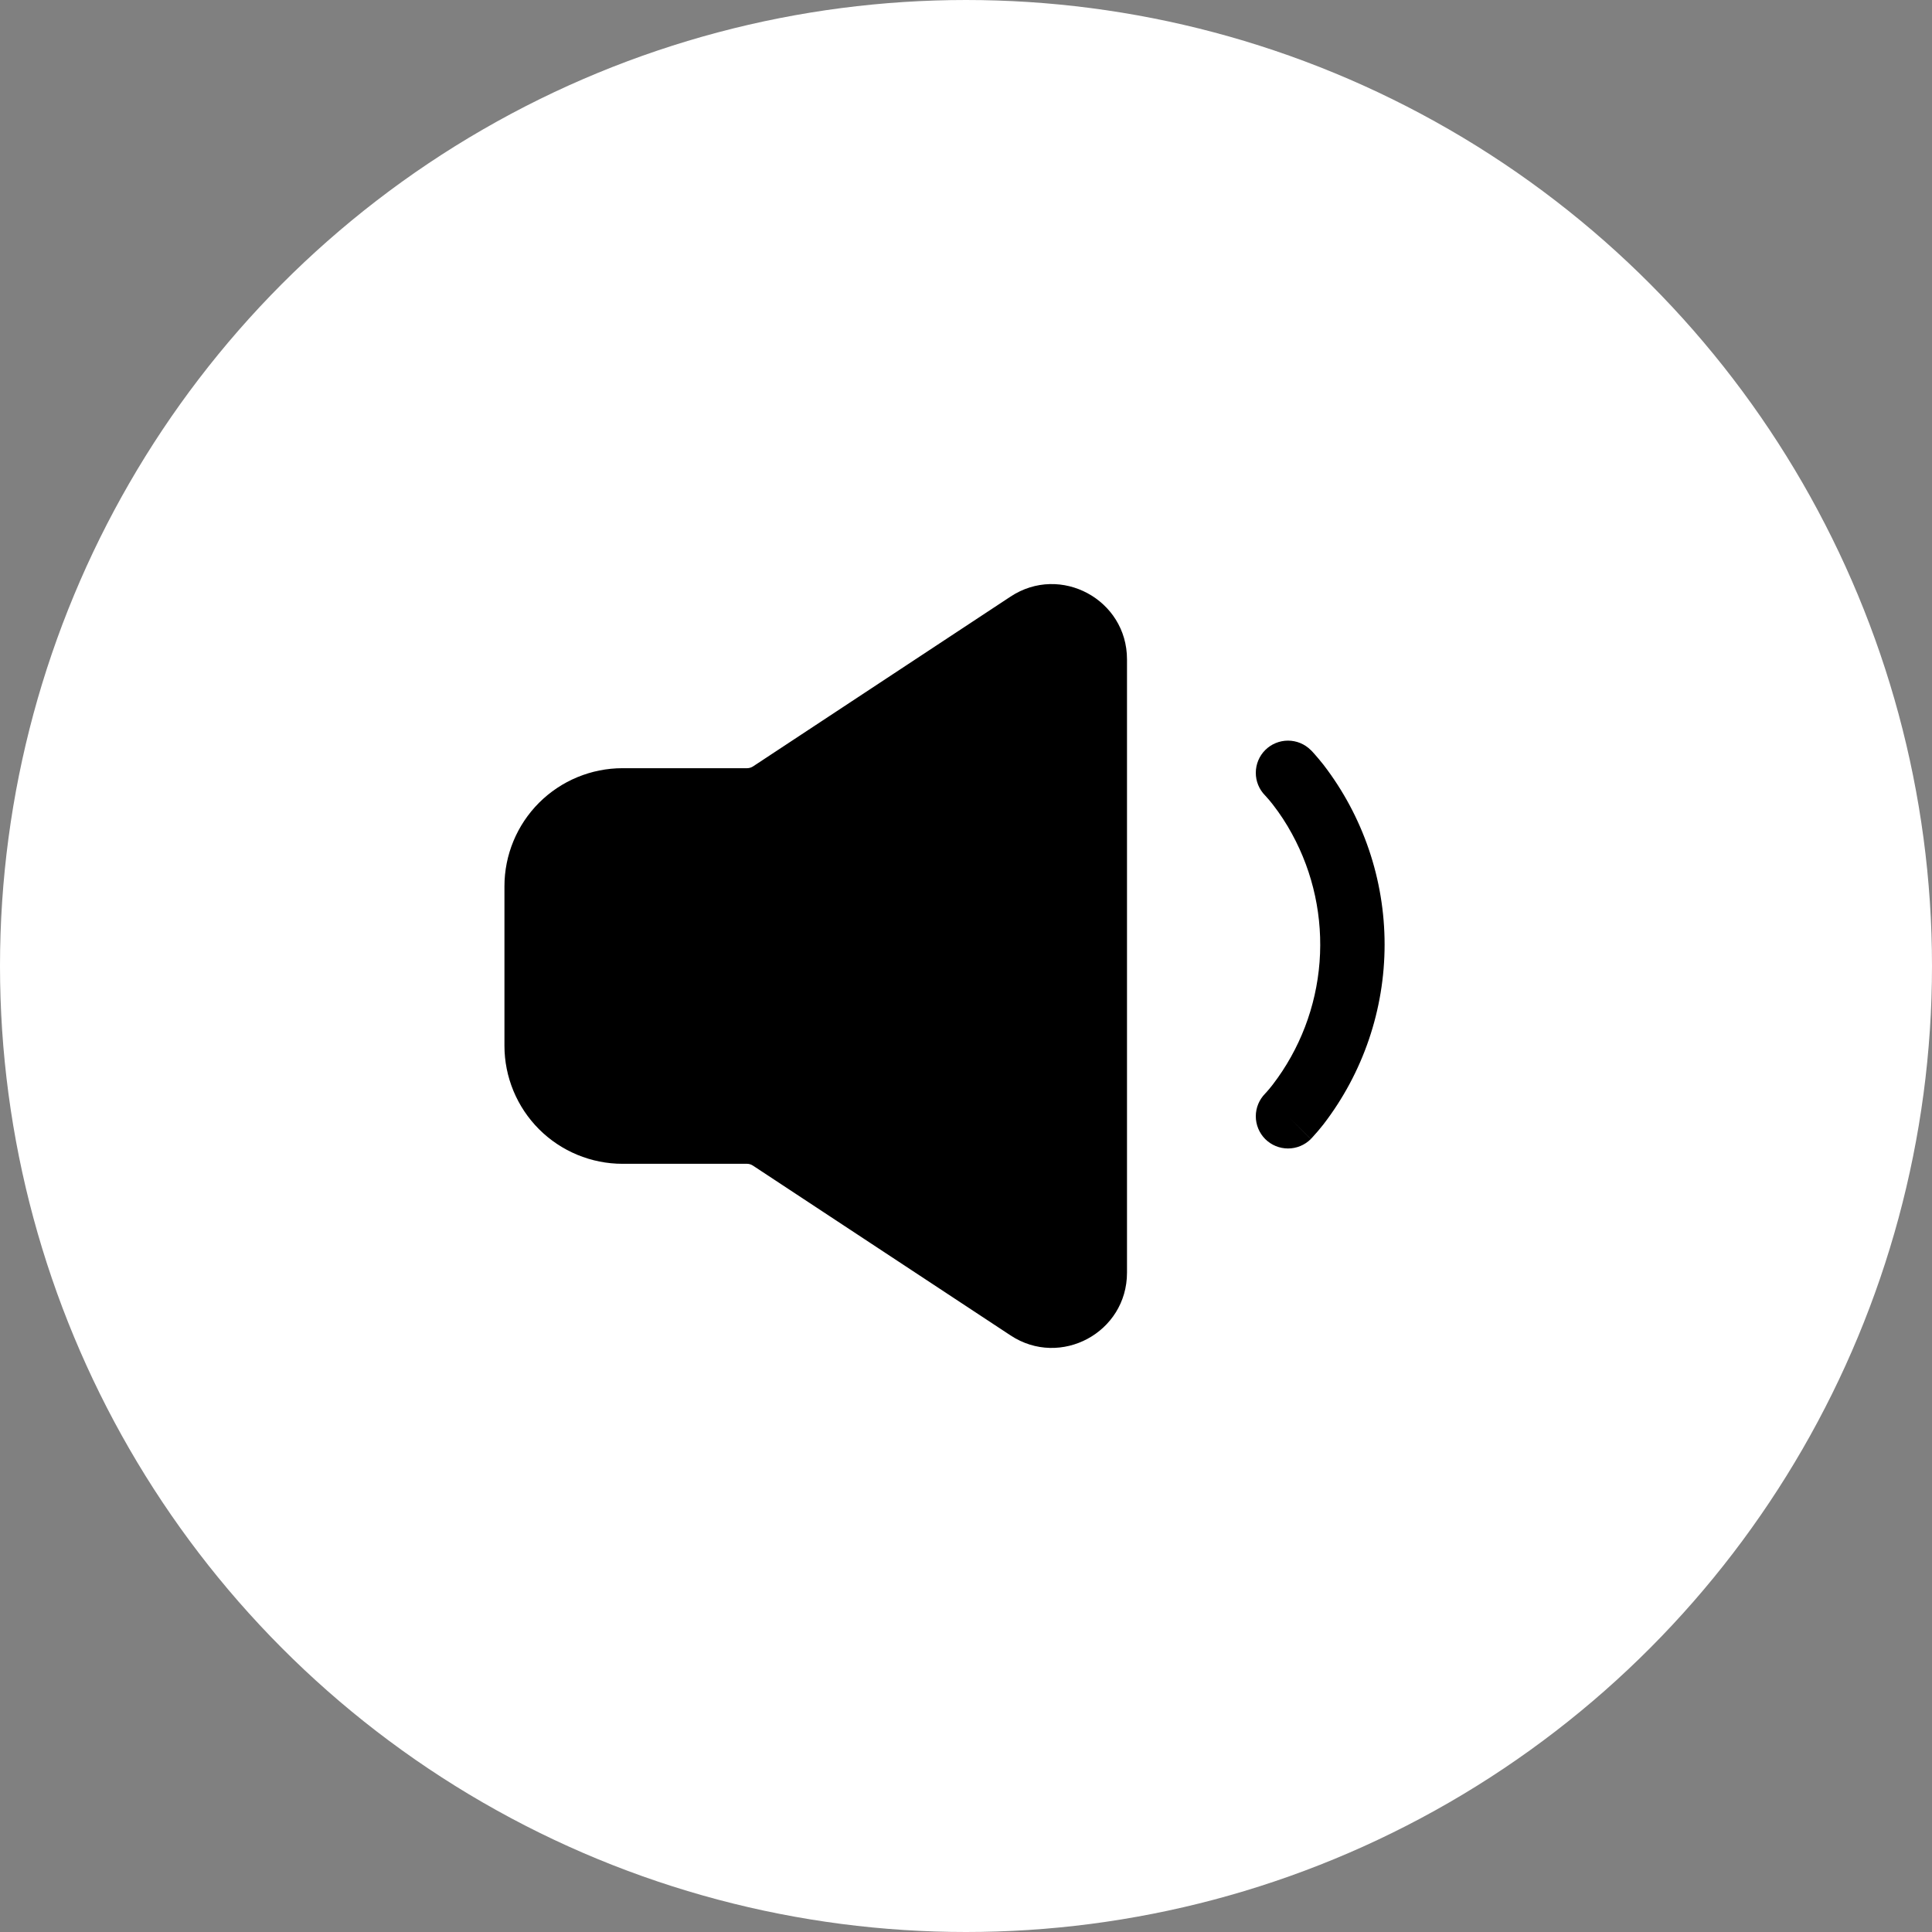 <?xml version="1.0" encoding="UTF-8"?> <svg xmlns="http://www.w3.org/2000/svg" width="60" height="60" viewBox="0 0 60 60" fill="none"><rect x="0" y="0" width="60" height="60" fill="#808080" stroke="none"/><circle cx="30" cy="30" r="28.5" fill="white" stroke="white" stroke-width="3"></circle><path fill-rule="evenodd" clip-rule="evenodd" d="M39.293 23.293C39.481 23.106 39.735 23.001 40 23.001C40.265 23.001 40.519 23.106 40.706 23.293L40.709 23.296L40.713 23.299L40.722 23.308L40.749 23.335L40.832 23.427C40.898 23.503 40.992 23.611 41.1 23.748C42.332 25.349 43 27.313 43 29.333C43 31.354 42.332 33.317 41.1 34.919C40.988 35.061 40.871 35.199 40.748 35.332L40.721 35.359L40.713 35.368L40.709 35.371L40.708 35.372L40.028 34.695L40.708 35.375C40.52 35.562 40.266 35.667 40.001 35.667C39.735 35.667 39.481 35.562 39.293 35.375C39.106 35.187 39 34.932 39 34.667C39 34.402 39.106 34.148 39.293 33.96L39.292 33.961L39.289 33.963L39.296 33.956L39.34 33.908C39.383 33.862 39.444 33.788 39.525 33.685C40.369 32.584 40.874 31.262 40.98 29.879C41.086 28.495 40.788 27.111 40.123 25.895C39.949 25.574 39.749 25.269 39.525 24.981C39.453 24.888 39.376 24.797 39.296 24.711L39.289 24.704C39.103 24.516 38.999 24.262 39 23.998C39.001 23.733 39.106 23.48 39.293 23.293ZM31.383 18.528C32.933 17.505 35 18.619 35 20.476V39.524C35 41.383 32.933 42.495 31.383 41.472L23.383 36.199C23.328 36.163 23.265 36.143 23.2 36.143H19.333C18.361 36.143 17.428 35.756 16.74 35.069C16.053 34.381 15.666 33.448 15.666 32.476V27.524C15.666 26.551 16.053 25.619 16.74 24.931C17.428 24.244 18.361 23.857 19.333 23.857H23.2C23.265 23.857 23.329 23.838 23.384 23.803L31.383 18.528Z" fill="black"></path></svg> 